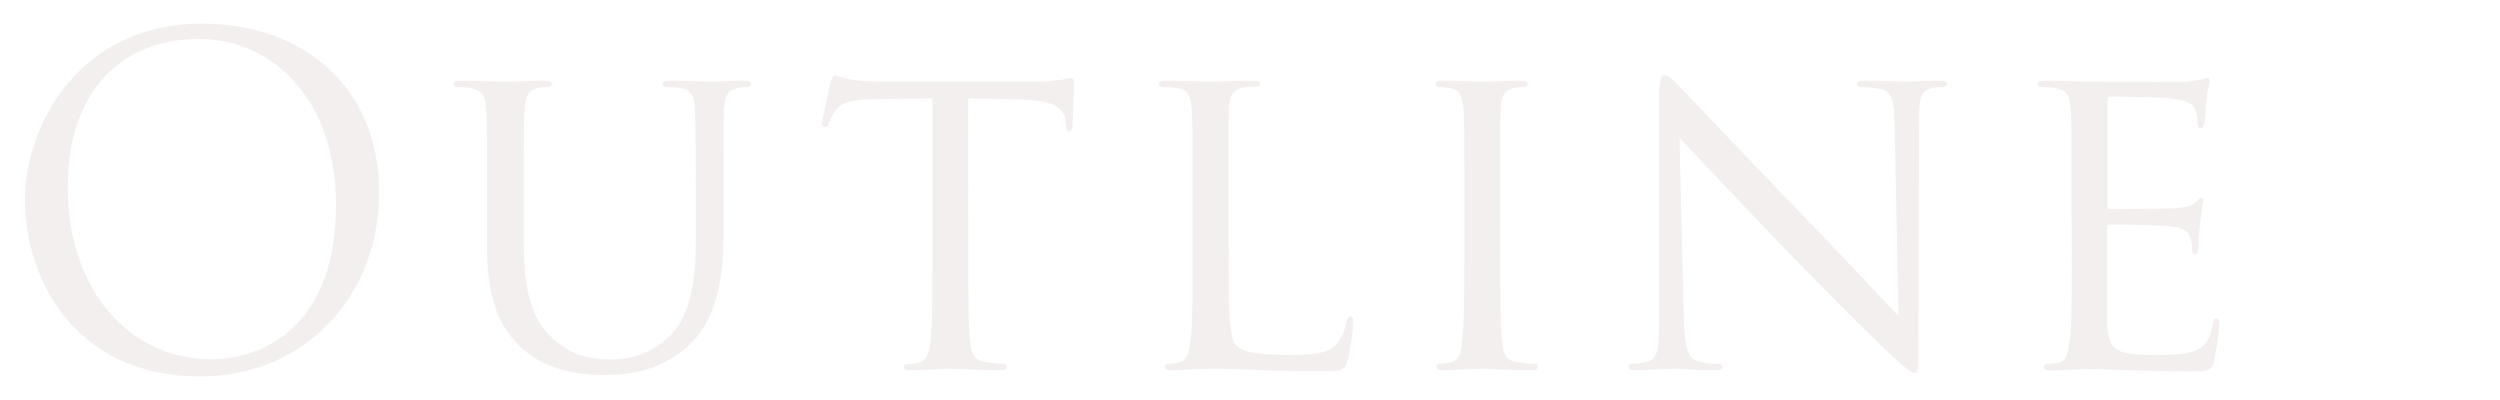 <svg xmlns="http://www.w3.org/2000/svg" width="500" height="80" viewBox="0 0 500 80"><defs><style>.a{opacity:0.1;}.b{fill:#865c4f;}</style></defs><title>outline_t</title><g class="a"><path class="b" d="M40.46,4.72c20.25,0,35.37,12.78,35.37,33.75,0,20.16-14.22,36.81-35.91,36.81C15.26,75.28,5,56.11,5,39.91,5,25.33,15.62,4.72,40.46,4.72Zm1.89,67.14c8.1,0,24.84-4.68,24.84-30.87,0-21.6-13.14-33.21-27.36-33.21-15,0-26.28,9.9-26.28,29.61C13.55,58.36,26.15,71.86,42.35,71.86Z"/><path class="b" d="M97.4,38.29c0-11.88,0-14-.18-16.47S96.59,18,94,17.59a25.49,25.49,0,0,0-2.7-.18.76.76,0,0,1-.63-.63c0-.45.36-.63,1.26-.63,3.6,0,8.37.18,9.09.18s5.67-.18,8-.18c.9,0,1.35.18,1.35.63a.77.77,0,0,1-.72.63,9.25,9.25,0,0,0-2,.18c-2.07.36-2.52,1.71-2.7,4.23s-.18,4.59-.18,16.47V49c0,11.07,2.43,15.66,5.85,18.72,3.87,3.51,7.29,4.14,11.79,4.14a16.25,16.25,0,0,0,12.24-5.4c3.69-4.41,4.5-10.71,4.5-18.54V38.29c0-11.88-.09-14-.18-16.47s-.54-3.87-3.15-4.23a25.49,25.49,0,0,0-2.7-.18.68.68,0,0,1-.63-.63c0-.45.36-.63,1.26-.63,3.51,0,8.1.18,8.55.18s4.32-.18,6.66-.18c.9,0,1.26.18,1.26.63a.68.68,0,0,1-.63.63,9.25,9.25,0,0,0-2,.18c-2.16.45-2.61,1.71-2.79,4.23s-.09,4.59-.09,16.47v8.19c0,8.28-1.08,17.55-7.38,23C131.6,74.38,125.48,75,120.8,75c-2.61,0-10.89-.18-16.47-5.4C100.46,66,97.4,60.7,97.4,49.54Z"/><path class="b" d="M193.67,51.79c0,7.38,0,13.41.36,16.56.27,2.25.63,3.69,3.06,4.05a30.29,30.29,0,0,0,3.6.36.56.56,0,0,1,.63.63c0,.36-.36.63-1.26.63-4.32,0-9.36-.27-9.81-.27s-5.85.27-8.19.27c-.9,0-1.26-.18-1.26-.63,0-.27.18-.54.63-.54a10.53,10.53,0,0,0,2.34-.36c1.62-.36,2.07-1.89,2.34-4.14.36-3.15.36-9.18.36-16.56V19.66L175,19.84c-4.94.09-6.83.63-8,2.43a11.84,11.84,0,0,0-1.26,2.43c-.18.63-.45.72-.81.72a.6.6,0,0,1-.54-.63c0-.81,1.61-7.65,1.71-8.28.17-.45.54-1.44.81-1.44a27,27,0,0,0,3.51.9c2.25.27,5.3.36,6.2.36h29.88a39.37,39.37,0,0,0,5.67-.36c1.17-.18,1.89-.36,2.25-.36s.36.45.36.9c0,2.34-.27,7.83-.27,8.73,0,.63-.36,1-.72,1s-.54-.27-.63-1.35l-.09-.81c-.27-2.34-2-4.05-9.54-4.23l-9.9-.18Z"/><path class="b" d="M245.73,52c0,11.25.18,15.84,1.62,17.19,1.26,1.26,4.32,1.8,10.53,1.8,4.14,0,7.65-.09,9.54-2.34a9.37,9.37,0,0,0,1.89-4.32c.09-.54.36-1,.81-1s.54.36.54,1.17a48.3,48.3,0,0,1-1.17,7.65c-.54,1.8-.81,2.07-5,2.07-5.67,0-10.08-.09-13.77-.27s-6.3-.18-8.64-.18c-.36,0-1.71,0-3.24.09s-3.33.18-4.59.18c-.81,0-1.26-.18-1.26-.63a.61.61,0,0,1,.63-.63A11.33,11.33,0,0,0,236,72.4c1.53-.36,1.71-1.8,2.07-4.05.45-3.15.45-9.18.45-16.56V38.29c0-11.88,0-14-.18-16.47-.18-2.61-.63-3.87-3.24-4.23a25.49,25.49,0,0,0-2.7-.18.76.76,0,0,1-.63-.63c0-.45.36-.63,1.26-.63,3.6,0,8.55.18,9,.18s6.3-.18,8.73-.18c.81,0,1.26.18,1.26.63,0,.27-.36.54-.63.54-.54,0-1.71.09-2.61.18-2.34.45-2.79,1.62-3,4.32-.09,2.43-.09,4.59-.09,16.47Z"/><path class="b" d="M300.07,51.79c0,7.38,0,13.41.36,16.56.27,2.25.54,3.69,2.88,4.05a32.2,32.2,0,0,0,3.6.36.61.61,0,0,1,.63.63c0,.36-.36.63-1.26.63-4.41,0-9.54-.27-9.9-.27s-5.4.27-7.83.27c-.81,0-1.26-.18-1.26-.63a.61.61,0,0,1,.63-.63,11.33,11.33,0,0,0,2.43-.36c1.53-.36,1.8-1.8,2.07-4.05.36-3.15.45-9.18.45-16.56V38.29c0-11.88,0-14-.18-16.47-.18-2.61-.81-3.78-2.52-4.14a14.16,14.16,0,0,0-2.43-.27.68.68,0,0,1-.63-.63c0-.45.36-.63,1.26-.63,2.61,0,7.56.18,8,.18s5.49-.18,7.92-.18c.9,0,1.26.18,1.26.63a.76.76,0,0,1-.63.63,8.83,8.83,0,0,0-2,.18c-2.16.45-2.61,1.53-2.79,4.23-.09,2.43-.09,4.59-.09,16.47Z"/><path class="b" d="M336.76,63.58c.18,6.3.9,8.19,3.06,8.73a18.82,18.82,0,0,0,4,.45.62.62,0,0,1,.63.63c0,.45-.54.63-1.44.63-4.5,0-7.65-.27-8.37-.27S330.55,74,327,74c-.81,0-1.26-.09-1.26-.63a.62.62,0,0,1,.63-.63,12.46,12.46,0,0,0,3.24-.45c2-.54,2.25-2.61,2.25-9.54V18.94c0-3.06.45-3.87,1.08-3.87.9,0,2.25,1.53,3.06,2.34,1.26,1.26,12.78,13.5,25,26.1,7.83,8.1,16.29,17.19,18.72,19.71l-.81-38.34c-.09-4.95-.54-6.66-3-7.11a25.35,25.35,0,0,0-3.87-.36c-.54,0-.63-.45-.63-.72,0-.45.63-.54,1.53-.54,3.6,0,7.38.18,8.28.18s3.51-.18,6.75-.18c.81,0,1.44.09,1.44.54a.89.89,0,0,1-.9.72,9,9,0,0,0-1.89.18c-2.61.54-2.79,2.07-2.79,6.66l-.18,44.82c0,5-.09,5.49-.63,5.49-.81,0-1.62-.63-6-4.68-.81-.72-12.24-12-20.61-20.7-9.18-9.63-18.09-19-20.52-21.69Z"/><path class="b" d="M414.3,38.29c0-11.88,0-14-.18-16.47-.18-2.61-.63-3.87-3.24-4.23a25.49,25.49,0,0,0-2.7-.18.76.76,0,0,1-.63-.63c0-.45.36-.63,1.26-.63,3.6,0,8.73.18,9.18.18s17.1.09,18.9,0c1.53-.09,3-.36,3.6-.45a5.07,5.07,0,0,1,1.08-.36c.27,0,.36.36.36.72,0,.54-.45,1.44-.63,3.6-.09.72-.27,4.14-.45,5-.09.36-.36.81-.72.81s-.63-.36-.63-1a8.39,8.39,0,0,0-.45-2.7c-.54-1.26-1.35-1.8-5.67-2.34-1.35-.18-10.53-.27-11.43-.27-.36,0-.45.27-.45.81V41c0,.54,0,.81.45.81,1,0,11.43,0,13.23-.18s3.06-.27,3.87-1.08c.54-.54.9-1,1.17-1s.45.18.45.63a41.72,41.72,0,0,0-.63,4.23c-.18,1.53-.36,4.41-.36,5s-.18,1.44-.72,1.44c-.36,0-.54-.27-.54-.72a6.79,6.79,0,0,0-.36-2.52c-.27-1.08-1-2-4.05-2.34-2.16-.27-10.62-.36-12-.36a.47.47,0,0,0-.54.54v6.39c0,2.61-.09,11.52,0,13.05C421.68,70,423.12,71,431,71c2.07,0,5.85,0,7.92-.81s3.15-2.25,3.6-5.31c.18-.9.36-1.17.81-1.17s.54.63.54,1.17a63.41,63.41,0,0,1-1.08,7.38c-.54,2-1.35,2-4.41,2-5.94,0-10.53-.18-13.77-.27s-5.4-.18-6.57-.18c-.18,0-1.71,0-3.42.09-1.53.09-3.33.18-4.59.18-.81,0-1.26-.18-1.26-.63a.61.61,0,0,1,.63-.63,22.61,22.61,0,0,0,2.43-.36c1.53-.27,1.71-1.8,2.07-4.05.45-3.15.45-9.18.45-16.56Z"/></g></svg>